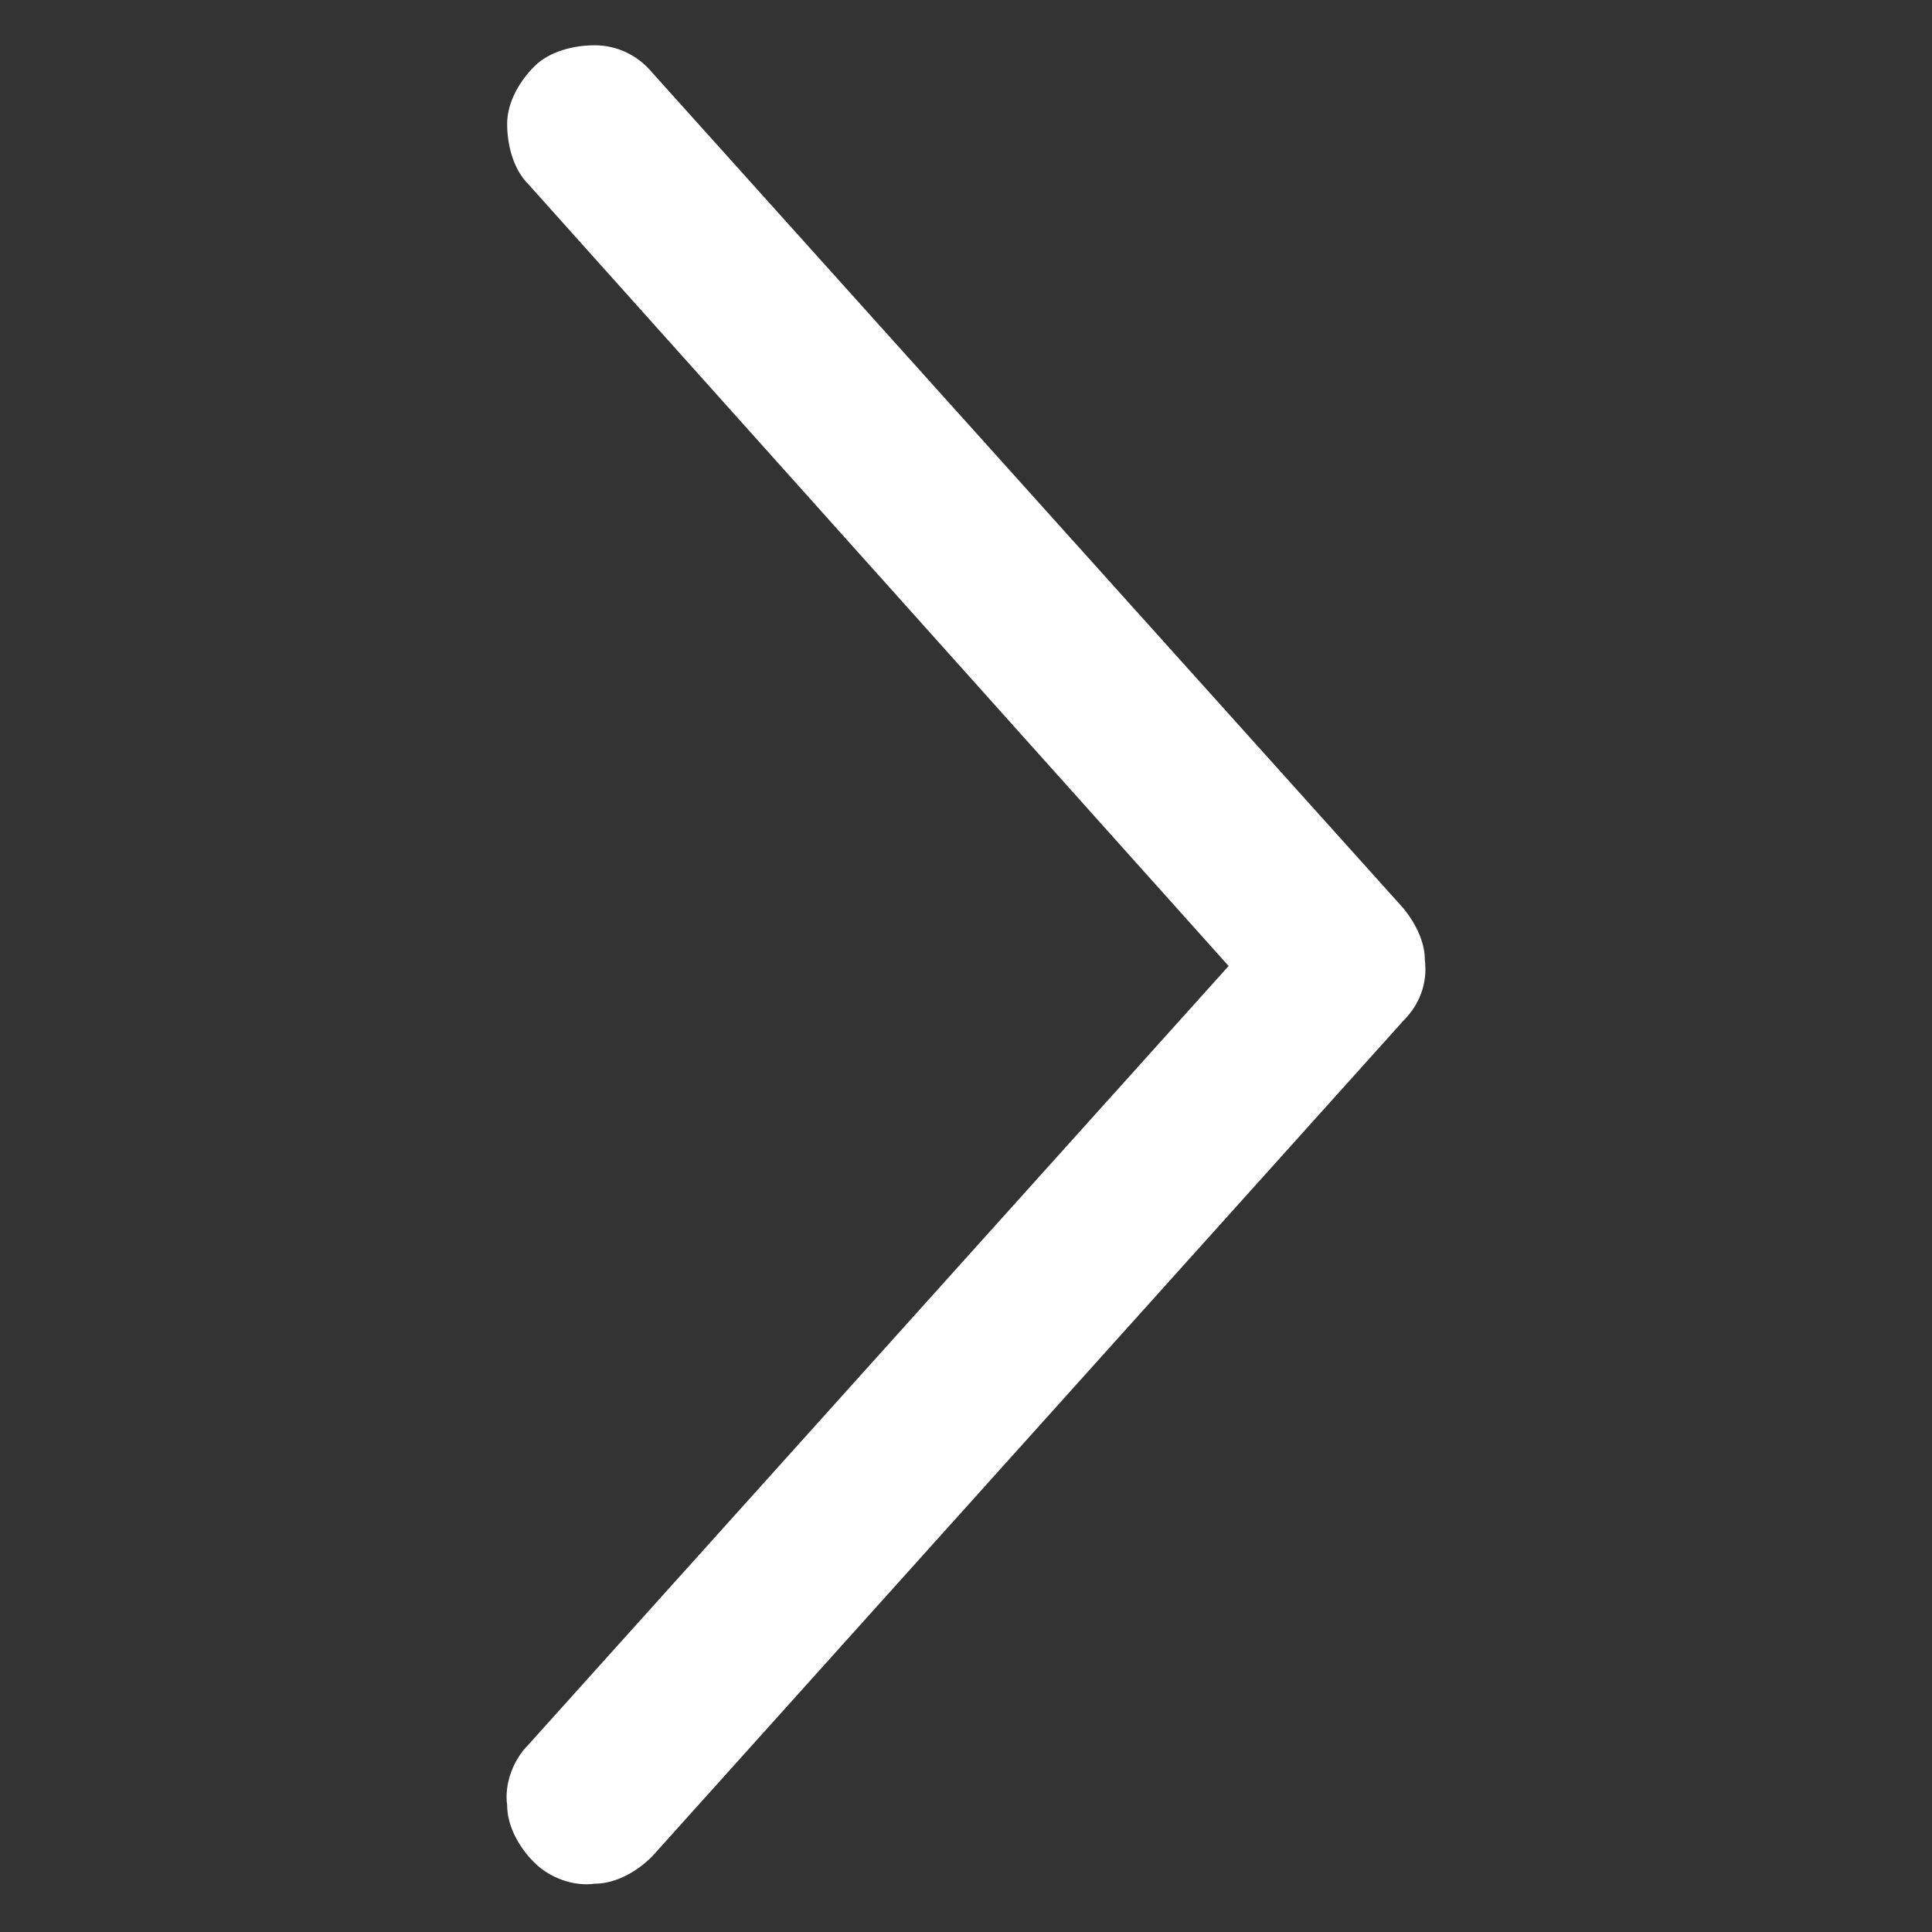 <?xml version="1.0" encoding="utf-8"?>
<!-- Generator: Adobe Illustrator 26.0.1, SVG Export Plug-In . SVG Version: 6.00 Build 0)  -->
<svg version="1.1" id="Laag_1" xmlns="http://www.w3.org/2000/svg" xmlns:xlink="http://www.w3.org/1999/xlink" x="0px" y="0px"
	 viewBox="0 0 64 64" style="enable-background:new 0 0 64 64;" xml:space="preserve">
<rect x="0" y="0" width="64" height="64" fill="#333333" stroke="none"/>
<style type="text/css">
	.Slagschaduw{fill:none;}
	.Buitenste_x0020_gloed_x0020_5_x0020_pt{fill:none;}
	.Blauw_x0020_neon{fill:none;stroke:#8AACDA;stroke-width:7;stroke-linecap:round;stroke-linejoin:round;}
	.Hooglicht_x002C__x0020_chroom{fill:url(#SVGID_1_);stroke:#FFFFFF;stroke-width:0.363;stroke-miterlimit:1;}
	.Jive_AS{fill:#FFDD00;}
	.Alyssa_AS{fill:#A6D0E4;}
	.st0{fill:#FFFFFF;}
</style>
<linearGradient id="SVGID_1_" gradientUnits="userSpaceOnUse" x1="0" y1="0" x2="6.123234e-17" y2="-1">
	<stop  offset="0" style="stop-color:#656565"/>
	<stop  offset="0.618" style="stop-color:#1B1B1B"/>
	<stop  offset="0.629" style="stop-color:#545454"/>
	<stop  offset="0.983" style="stop-color:#3E3E3E"/>
</linearGradient>
<path class="st0" d="M47.2,31.8c0-0.6-0.3-1.2-0.7-1.7L21.6,2.4h0c-0.5-0.6-1.2-0.9-1.9-0.9c-0.7,0-1.5,0.2-2,0.7s-0.9,1.2-0.9,1.9
	c0,0.7,0.2,1.5,0.7,2L40.7,32L17.5,57.8v0c-0.5,0.5-0.8,1.3-0.7,2c0,0.7,0.4,1.4,0.9,1.9c0.5,0.5,1.3,0.8,2,0.7
	c0.7,0,1.4-0.4,1.9-0.9l24.9-27.7h0C47,33.3,47.3,32.6,47.2,31.8L47.2,31.8z"/>
</svg>
